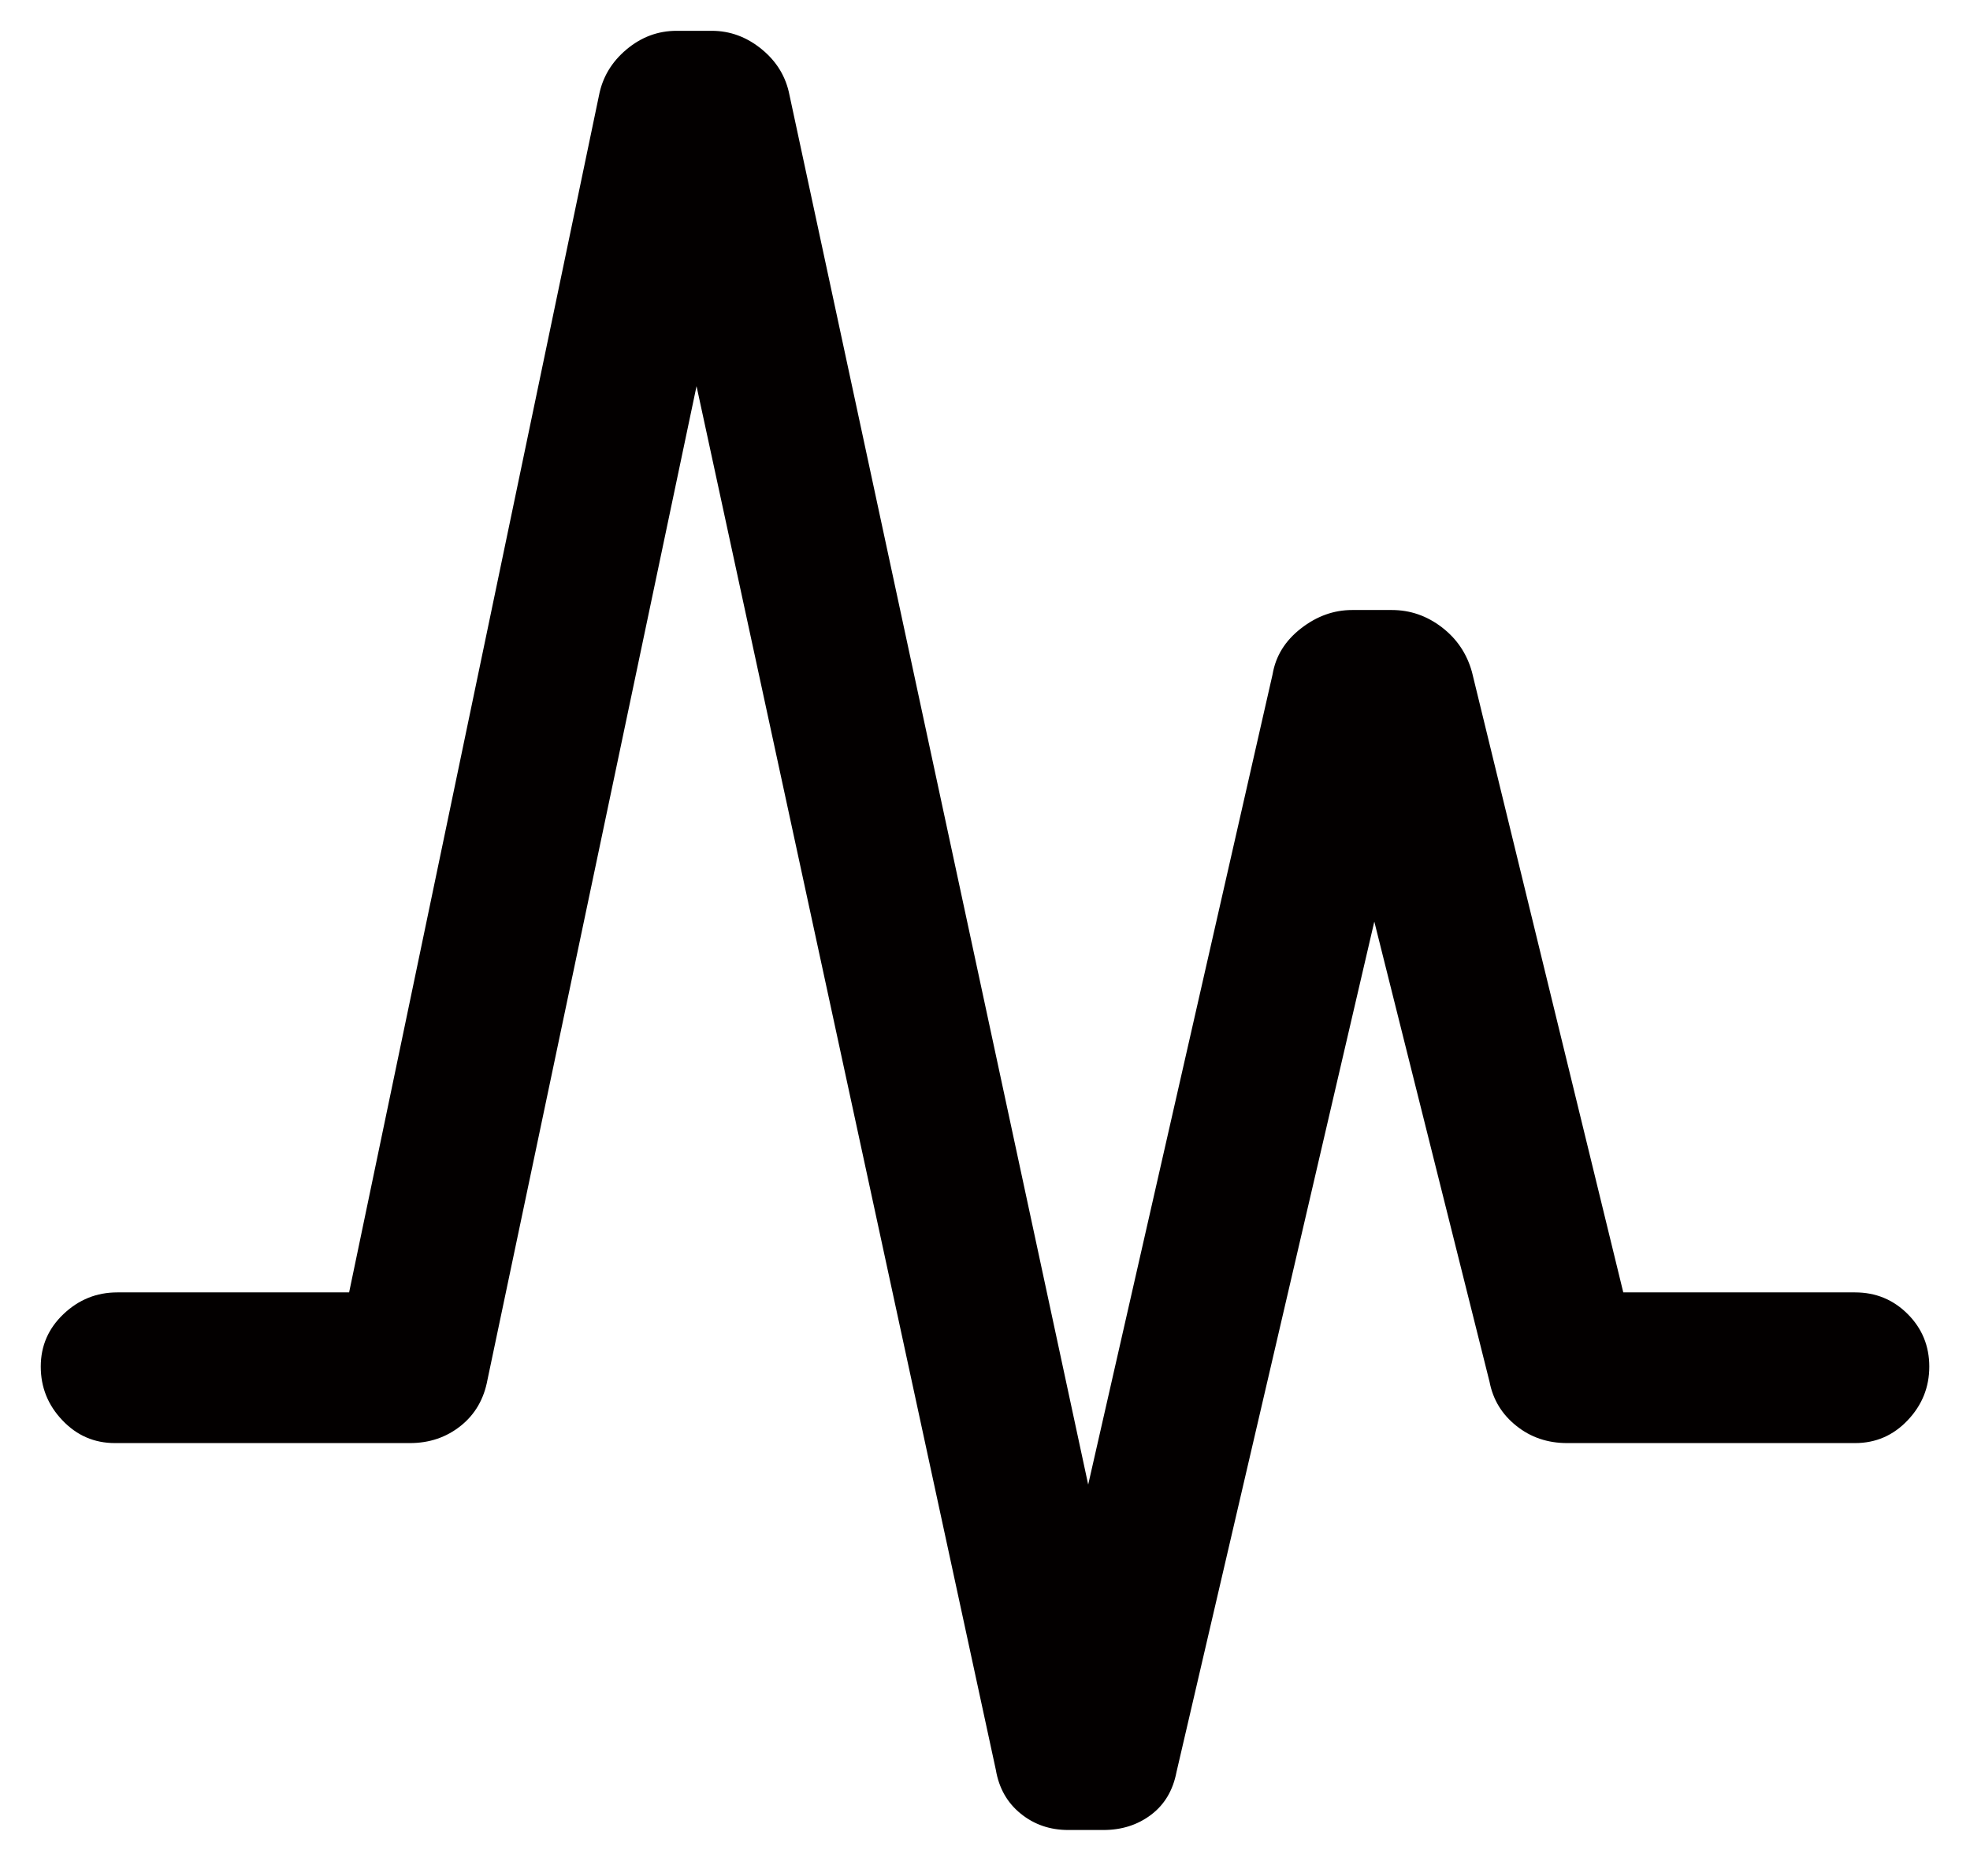 <svg width="42" height="40" viewBox="0 0 42 40" fill="none" xmlns="http://www.w3.org/2000/svg">
<path d="M7.443 27.557L12.769 2.041C12.843 1.65 13.039 1.322 13.355 1.056C13.671 0.79 14.028 0.657 14.426 0.657H15.174C15.565 0.657 15.92 0.788 16.24 1.05C16.56 1.312 16.757 1.638 16.832 2.029L23.2 31.655L27.131 14.379C27.197 13.988 27.399 13.662 27.736 13.4C28.072 13.138 28.436 13.007 28.826 13.007H29.674C30.065 13.007 30.42 13.13 30.74 13.375C31.06 13.621 31.274 13.938 31.382 14.329L34.608 27.557H39.55C39.99 27.557 40.364 27.711 40.671 28.018C40.978 28.325 41.132 28.699 41.132 29.139C41.132 29.579 40.978 29.961 40.671 30.284C40.364 30.608 39.99 30.77 39.55 30.77H33.41C32.995 30.77 32.635 30.648 32.329 30.403C32.022 30.159 31.831 29.846 31.757 29.465L29.3 19.651L25.082 37.787C25.007 38.177 24.826 38.48 24.54 38.696C24.253 38.912 23.915 39.02 23.524 39.02H22.776C22.386 39.02 22.047 38.904 21.761 38.671C21.474 38.439 21.297 38.127 21.231 37.737L14.85 8.234L10.394 29.415C10.319 29.829 10.128 30.159 9.822 30.403C9.515 30.648 9.155 30.77 8.74 30.77H2.45C2.01 30.77 1.637 30.608 1.33 30.284C1.022 29.961 0.869 29.579 0.869 29.139C0.869 28.699 1.031 28.325 1.355 28.018C1.678 27.711 2.06 27.557 2.5 27.557H7.443Z" fill="#030000"/>
</svg>
